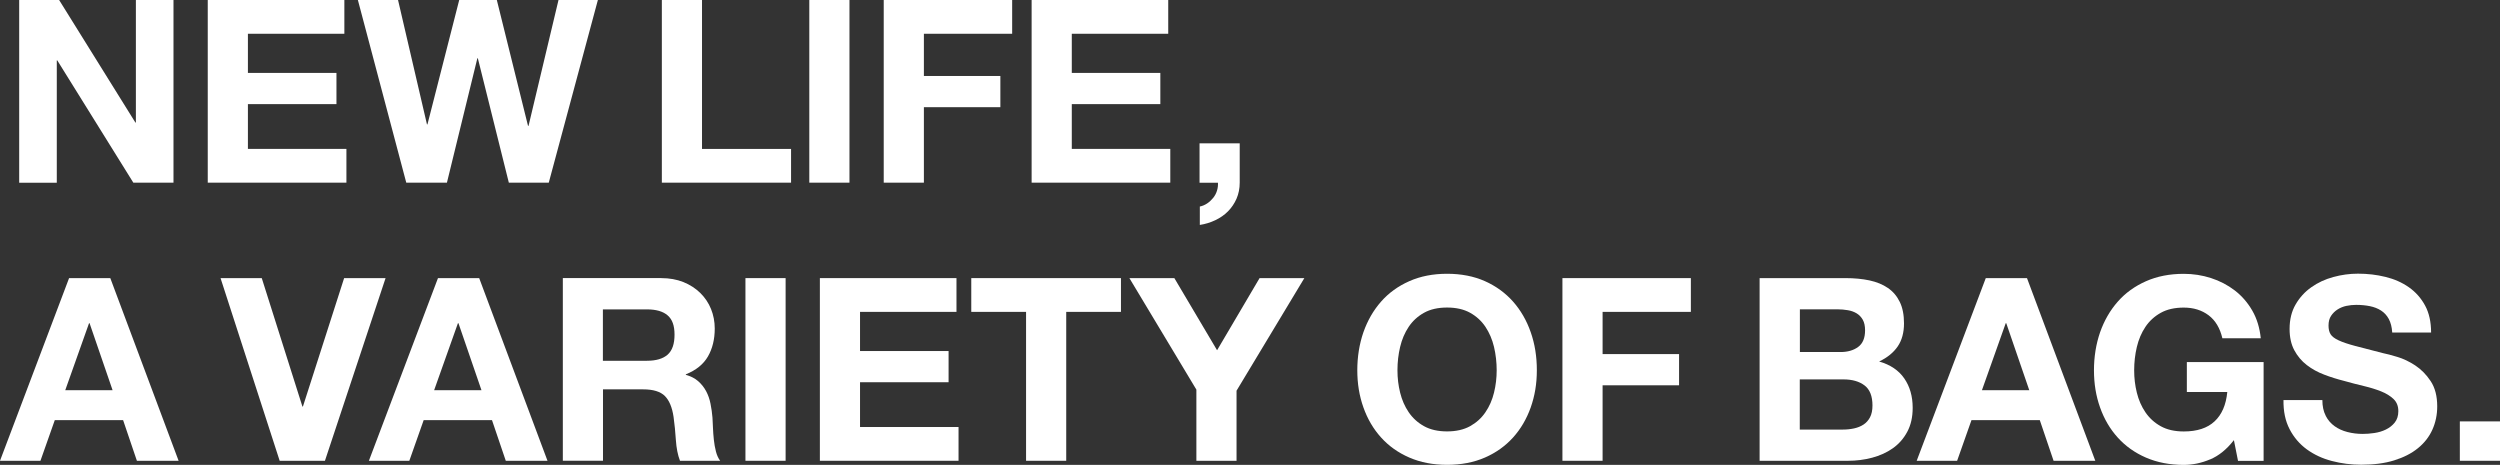 <?xml version="1.0" encoding="UTF-8"?><svg id="_レイヤー_2" xmlns="http://www.w3.org/2000/svg" viewBox="0 0 449.46 83.58"><rect x="0" y="0" width="449.46" height="83.58" fill="#333333" stroke="none"/><defs><style>.cls-1{fill:#fff;}</style></defs><g id="_レイアウト"><path class="cls-1" d="m10.63,0l13.71,22.03h.09V0h6.76v32.84h-7.22L10.3,10.86h-.09v21.99H3.45V0h7.18Z"/><path class="cls-1" d="m61.91,0v6.07h-17.34v7.04h15.92v5.61h-15.92v8.05h17.71v6.07h-24.93V0h24.56Z"/><path class="cls-1" d="m91.48,32.84l-5.57-22.36h-.09l-5.47,22.36h-7.31L64.34,0h7.22l5.2,22.36h.09L82.56,0h6.76l5.61,22.63h.09L100.41,0h7.08l-8.83,32.84h-7.18Z"/><path class="cls-1" d="m126.21,0v26.77h16.01v6.07h-23.23V0h7.22Z"/><path class="cls-1" d="m152.72,0v32.84h-7.22V0h7.22Z"/><path class="cls-1" d="m181.97,0v6.07h-15.87v7.59h13.75v5.61h-13.75v13.57h-7.22V0h23.09Z"/><path class="cls-1" d="m210.03,0v6.07h-17.34v7.04h15.92v5.61h-15.92v8.05h17.71v6.07h-24.93V0h24.56Z"/><path class="cls-1" d="m222.88,25.76v7.08c0,1.04-.19,2-.57,2.88-.38.87-.9,1.63-1.54,2.28s-1.4,1.17-2.28,1.59c-.87.41-1.8.7-2.78.85v-3.31c.46-.09.9-.28,1.31-.55s.77-.61,1.08-.99c.31-.38.54-.81.69-1.29.15-.48.21-.96.18-1.45h-3.31v-7.08h7.22Z"/><path class="cls-1" d="m19.83,50l12.28,32.84h-7.5l-2.48-7.31h-12.28l-2.58,7.31H0l12.42-32.84h7.41Zm.41,20.15l-4.14-12.05h-.09l-4.28,12.05h8.51Z"/><path class="cls-1" d="m50.28,82.84l-10.63-32.84h7.41l7.31,23.09h.09l7.41-23.09h7.45l-10.9,32.84h-8.14Z"/><path class="cls-1" d="m86.15,50l12.28,32.84h-7.5l-2.48-7.31h-12.28l-2.58,7.31h-7.27l12.42-32.84h7.41Zm.41,20.15l-4.14-12.05h-.09l-4.28,12.05h8.51Z"/><path class="cls-1" d="m118.88,50c1.47,0,2.8.24,3.98.71,1.18.48,2.19,1.13,3.04,1.96.84.83,1.49,1.79,1.93,2.88.44,1.09.67,2.26.67,3.52,0,1.93-.41,3.6-1.22,5.01-.81,1.41-2.14,2.48-3.98,3.22v.09c.89.25,1.63.62,2.21,1.13s1.06,1.1,1.43,1.79c.37.69.64,1.45.8,2.28.17.83.28,1.66.35,2.48.03.52.06,1.13.09,1.84.03.71.08,1.43.16,2.16.08.74.2,1.43.37,2.09.17.66.42,1.22.76,1.68h-7.22c-.4-1.04-.64-2.28-.74-3.73-.09-1.44-.23-2.82-.41-4.14-.25-1.72-.77-2.97-1.56-3.77-.8-.8-2.1-1.2-3.91-1.2h-7.22v12.83h-7.22v-32.84h17.71Zm-2.58,14.86c1.66,0,2.9-.37,3.73-1.1.83-.74,1.24-1.93,1.24-3.59s-.41-2.75-1.24-3.47c-.83-.72-2.07-1.08-3.73-1.08h-7.91v9.25h7.91Z"/><path class="cls-1" d="m141.24,50v32.84h-7.22v-32.84h7.22Z"/><path class="cls-1" d="m171.96,50v6.07h-17.34v7.04h15.92v5.61h-15.92v8.05h17.71v6.07h-24.93v-32.84h24.56Z"/><path class="cls-1" d="m174.62,56.07v-6.07h26.91v6.07h-9.84v26.77h-7.22v-26.77h-9.84Z"/><path class="cls-1" d="m203.03,50h8.1l7.68,12.97,7.64-12.97h8.05l-12.19,20.24v12.6h-7.22v-12.79l-12.05-20.06Z"/><path class="cls-1" d="m245.12,59.73c.74-2.1,1.79-3.93,3.17-5.5s3.07-2.79,5.08-3.68c2.01-.89,4.27-1.33,6.79-1.33s4.81.44,6.81,1.33c1.99.89,3.68,2.12,5.06,3.68,1.38,1.56,2.44,3.4,3.17,5.5.74,2.1,1.1,4.38,1.1,6.83s-.37,4.62-1.1,6.69c-.74,2.07-1.79,3.87-3.17,5.4-1.38,1.53-3.07,2.74-5.06,3.61-1.99.87-4.26,1.31-6.81,1.31s-4.78-.44-6.79-1.31c-2.01-.87-3.7-2.08-5.08-3.61-1.38-1.53-2.44-3.33-3.17-5.4-.74-2.07-1.1-4.3-1.1-6.69s.37-4.73,1.1-6.83Zm6.6,10.86c.32,1.3.83,2.48,1.54,3.52.71,1.04,1.62,1.88,2.76,2.51,1.13.63,2.51.94,4.14.94s3-.31,4.14-.94c1.13-.63,2.05-1.46,2.76-2.51.71-1.04,1.22-2.21,1.54-3.52.32-1.3.48-2.65.48-4.03s-.16-2.84-.48-4.19c-.32-1.35-.84-2.55-1.54-3.61-.71-1.06-1.63-1.9-2.76-2.53-1.14-.63-2.52-.94-4.14-.94s-3.01.31-4.14.94c-1.13.63-2.05,1.47-2.76,2.53-.71,1.06-1.22,2.26-1.54,3.61-.32,1.35-.48,2.75-.48,4.19s.16,2.72.48,4.03Z"/><path class="cls-1" d="m303.99,50v6.07h-15.87v7.59h13.75v5.61h-13.75v13.57h-7.22v-32.84h23.09Z"/><path class="cls-1" d="m331.82,50c1.56,0,2.99.14,4.28.41,1.29.28,2.39.73,3.31,1.36.92.63,1.63,1.46,2.14,2.51.51,1.04.76,2.33.76,3.86,0,1.66-.38,3.04-1.13,4.14-.75,1.1-1.86,2.01-3.34,2.71,2.02.58,3.53,1.6,4.53,3.06,1,1.46,1.5,3.21,1.5,5.27,0,1.66-.32,3.09-.97,4.3-.64,1.21-1.51,2.2-2.6,2.97-1.09.77-2.33,1.33-3.73,1.7-1.4.37-2.83.55-4.3.55h-15.92v-32.84h15.46Zm-.92,13.29c1.29,0,2.35-.31,3.17-.92.83-.61,1.24-1.61,1.24-2.99,0-.77-.14-1.4-.41-1.89-.28-.49-.64-.87-1.1-1.15s-.99-.47-1.59-.57-1.22-.16-1.86-.16h-6.76v7.68h7.31Zm.41,13.94c.71,0,1.38-.07,2.02-.21.64-.14,1.21-.37,1.7-.69.49-.32.88-.76,1.17-1.31.29-.55.44-1.26.44-2.12,0-1.69-.48-2.89-1.43-3.61-.95-.72-2.21-1.08-3.77-1.08h-7.87v9.02h7.73Z"/><path class="cls-1" d="m364.42,50l12.28,32.84h-7.5l-2.48-7.31h-12.28l-2.58,7.31h-7.27l12.42-32.84h7.41Zm.41,20.15l-4.14-12.05h-.09l-4.28,12.05h8.51Z"/><path class="cls-1" d="m397.34,82.59c-1.56.66-3.14.99-4.74.99-2.52,0-4.78-.44-6.79-1.31-2.01-.87-3.7-2.08-5.08-3.61-1.38-1.53-2.44-3.33-3.17-5.4-.74-2.07-1.1-4.3-1.1-6.69s.37-4.73,1.1-6.83c.74-2.1,1.79-3.93,3.17-5.5s3.07-2.79,5.08-3.68c2.01-.89,4.27-1.33,6.79-1.33,1.69,0,3.32.25,4.9.76,1.58.51,3,1.25,4.28,2.23,1.27.98,2.32,2.19,3.15,3.63.83,1.44,1.33,3.1,1.52,4.97h-6.9c-.43-1.84-1.26-3.22-2.48-4.14-1.23-.92-2.71-1.38-4.46-1.38-1.63,0-3.01.31-4.14.94-1.13.63-2.05,1.47-2.76,2.53-.71,1.06-1.22,2.26-1.54,3.61-.32,1.35-.48,2.75-.48,4.19s.16,2.72.48,4.03c.32,1.3.83,2.48,1.54,3.52.71,1.04,1.62,1.88,2.76,2.51,1.13.63,2.51.94,4.14.94,2.39,0,4.24-.6,5.54-1.82,1.3-1.21,2.06-2.97,2.28-5.27h-7.27v-5.38h13.8v17.76h-4.6l-.74-3.73c-1.29,1.66-2.71,2.81-4.28,3.47Z"/><path class="cls-1" d="m418.12,74.75c.4.77.93,1.39,1.59,1.86.66.48,1.43.83,2.32,1.06.89.23,1.81.34,2.76.34.64,0,1.33-.05,2.07-.16.74-.11,1.43-.31,2.07-.62.64-.31,1.18-.73,1.61-1.27.43-.54.64-1.22.64-2.05,0-.89-.28-1.61-.85-2.16-.57-.55-1.31-1.01-2.23-1.38-.92-.37-1.96-.69-3.13-.97-1.17-.28-2.35-.58-3.54-.92-1.23-.31-2.42-.68-3.59-1.13-1.17-.44-2.21-1.02-3.13-1.73-.92-.71-1.66-1.59-2.23-2.65-.57-1.06-.85-2.34-.85-3.84,0-1.69.36-3.15,1.08-4.39.72-1.24,1.66-2.28,2.83-3.1,1.17-.83,2.48-1.44,3.96-1.84,1.47-.4,2.94-.6,4.42-.6,1.72,0,3.36.19,4.94.58,1.58.38,2.98,1,4.21,1.86,1.23.86,2.2,1.96,2.92,3.29.72,1.33,1.08,2.95,1.08,4.85h-6.99c-.06-.98-.27-1.79-.62-2.44-.35-.64-.82-1.15-1.4-1.52-.58-.37-1.25-.63-2-.78-.75-.15-1.57-.23-2.46-.23-.58,0-1.17.06-1.75.18-.58.12-1.11.34-1.59.64-.48.31-.87.69-1.17,1.15-.31.46-.46,1.04-.46,1.75,0,.64.12,1.17.37,1.56.25.4.73.77,1.45,1.1.72.34,1.72.67,2.99,1.01,1.27.34,2.94.77,4.99,1.29.61.12,1.46.34,2.55.67,1.09.32,2.17.84,3.24,1.54,1.07.71,2,1.65,2.78,2.83.78,1.18,1.17,2.69,1.17,4.53,0,1.5-.29,2.9-.87,4.19-.58,1.29-1.45,2.4-2.6,3.33-1.15.94-2.58,1.66-4.28,2.19s-3.67.78-5.91.78c-1.81,0-3.56-.22-5.27-.67-1.7-.44-3.2-1.14-4.51-2.09-1.3-.95-2.34-2.16-3.1-3.63-.77-1.47-1.13-3.22-1.1-5.24h6.99c0,1.1.2,2.04.6,2.81Z"/><path class="cls-1" d="m449.46,75.76v7.08h-7.22v-7.08h7.22Z"/></g></svg>